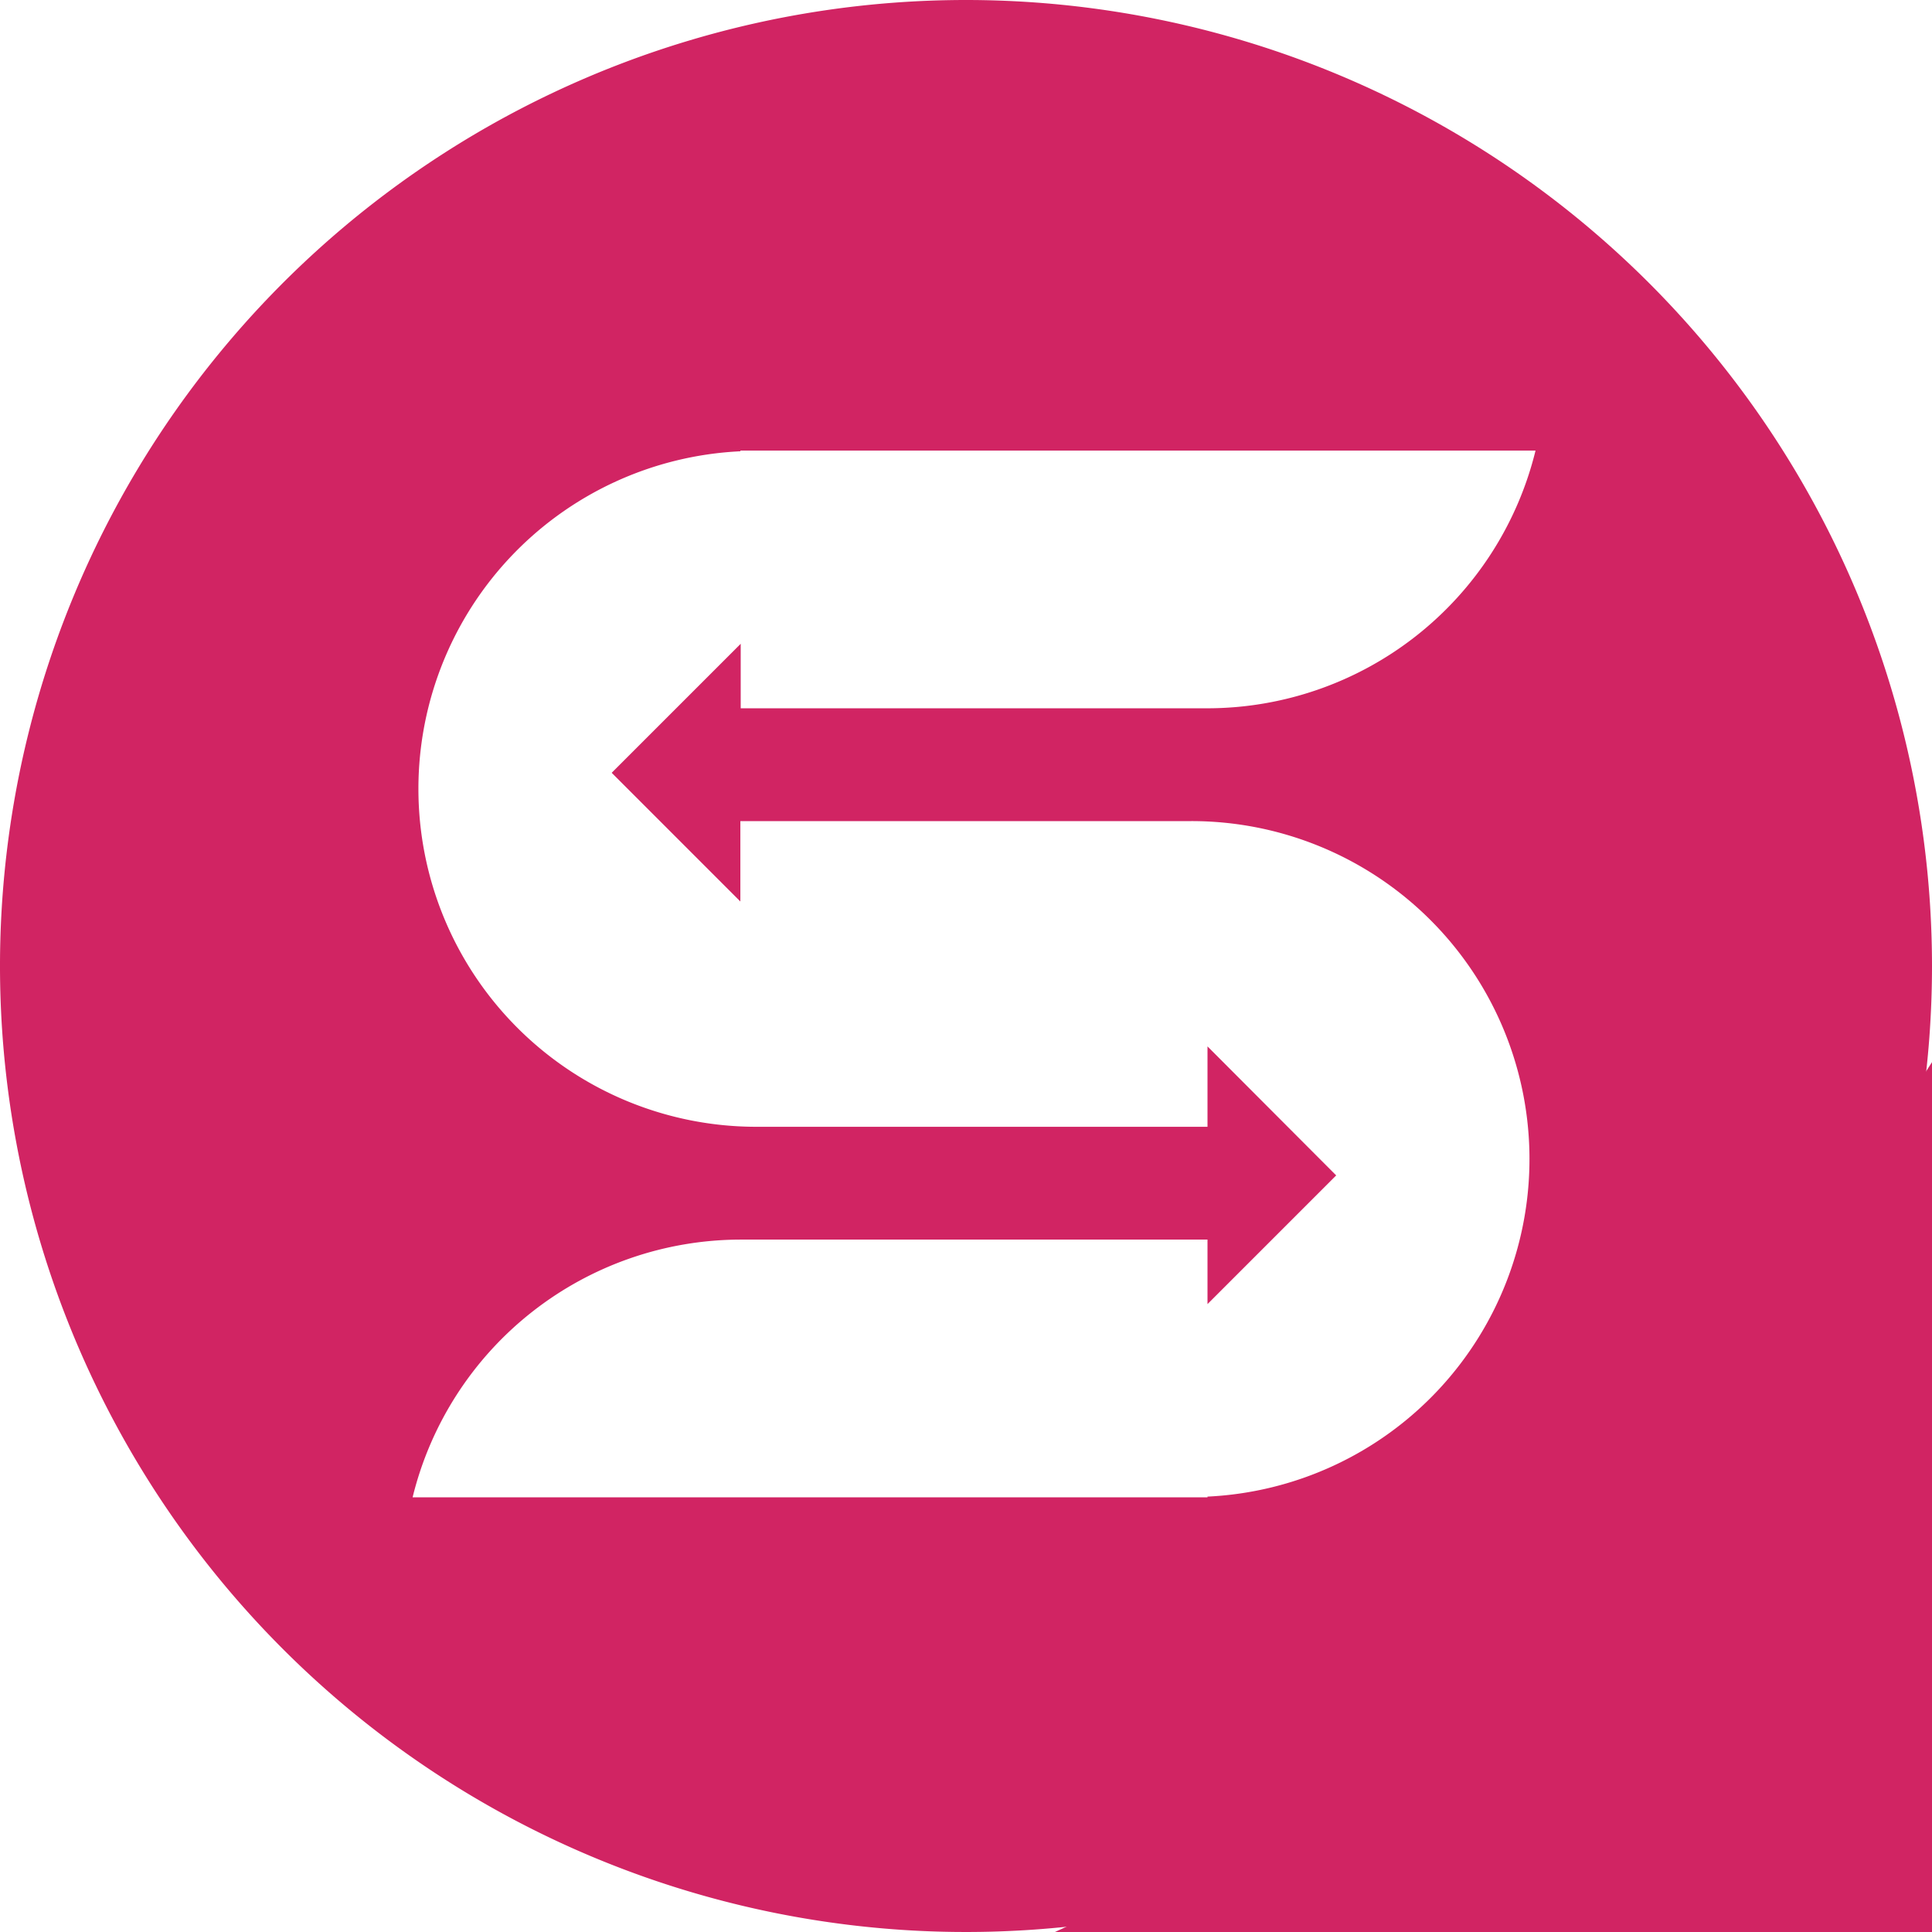 <svg xmlns="http://www.w3.org/2000/svg" viewBox="0 0 61.4 61.4">
  <g transform="translate(-13 4.65)">
    <g transform="translate(13 -4.65)">
      <g transform="translate(0 0)">
        <g transform="translate(33.526 33.755)">
          <g>
            <path d="M43.928,45.478A47.841,47.841,0,0,1,28,57.225H55.874V29.58A131.331,131.331,0,0,1,43.928,45.478Z" transform="translate(-28 -29.58)" fill="#d12463"/>
          </g>
        </g>
        <g>
          <g>
            <path d="M30.7,1.35a30.7,30.7,0,1,0,30.7,30.7A30.706,30.706,0,0,0,30.7,1.35ZM19.44,25.91,23.529,30V27.445H37.86a10.74,10.74,0,0,1,.515,21.468v.022H13.113a10.748,10.748,0,0,1,10.427-8.19H38.375v2.05l4.09-4.09-4.09-4.1v2.555H24.045a10.74,10.74,0,0,1-.515-21.468v-.022H48.8a10.748,10.748,0,0,1-10.427,8.19H23.54v-2.05Z" transform="translate(0 -1.35)" fill="#d12463"/>
          </g>
        </g>
      </g>
    </g>
  </g>
</svg>